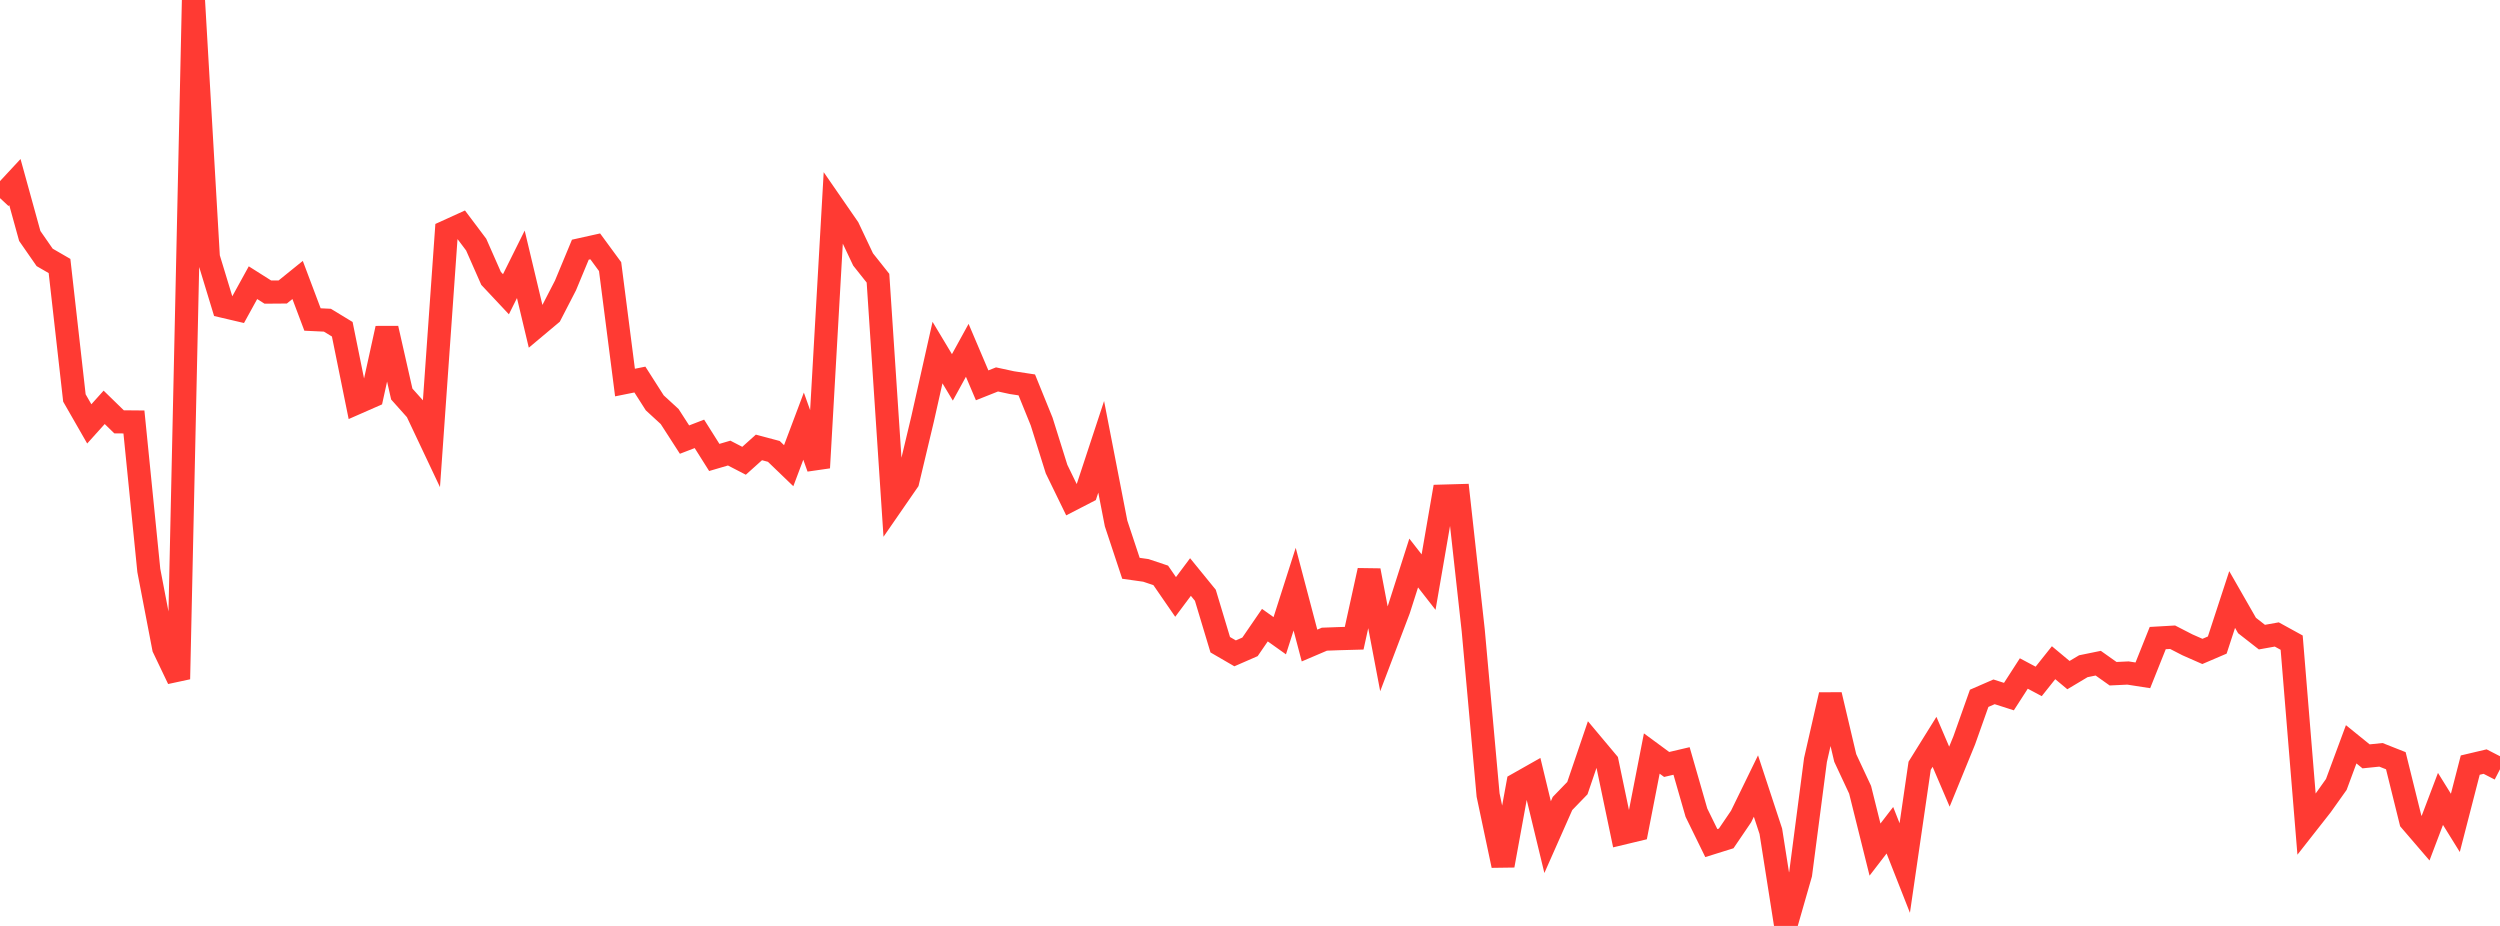 <?xml version="1.0" standalone="no"?>
<!DOCTYPE svg PUBLIC "-//W3C//DTD SVG 1.1//EN" "http://www.w3.org/Graphics/SVG/1.1/DTD/svg11.dtd">

<svg width="135" height="50" viewBox="0 0 135 50" preserveAspectRatio="none" 
  xmlns="http://www.w3.org/2000/svg"
  xmlns:xlink="http://www.w3.org/1999/xlink">


<polyline points="0.0, 10.699 0.804, 9.833 1.607, 12.741 2.411, 13.899 3.214, 14.364 4.018, 21.49 4.821, 22.89 5.625, 21.996 6.429, 22.779 7.232, 22.786 8.036, 30.806 8.839, 34.985 9.643, 36.668 10.446, 0.0 11.25, 13.896 12.054, 16.538 12.857, 16.726 13.661, 15.265 14.464, 15.773 15.268, 15.767 16.071, 15.118 16.875, 17.253 17.679, 17.291 18.482, 17.779 19.286, 21.745 20.089, 21.392 20.893, 17.733 21.696, 21.278 22.5, 22.178 23.304, 23.879 24.107, 12.508 24.911, 12.142 25.714, 13.21 26.518, 15.033 27.321, 15.889 28.125, 14.273 28.929, 17.647 29.732, 16.974 30.536, 15.415 31.339, 13.483 32.143, 13.304 32.946, 14.398 33.75, 20.658 34.554, 20.496 35.357, 21.754 36.161, 22.493 36.964, 23.738 37.768, 23.428 38.571, 24.702 39.375, 24.466 40.179, 24.882 40.982, 24.161 41.786, 24.375 42.589, 25.148 43.393, 23.012 44.196, 25.256 45.0, 11.15 45.804, 12.314 46.607, 14.011 47.411, 15.023 48.214, 27.155 49.018, 25.991 49.821, 22.621 50.625, 19.038 51.429, 20.378 52.232, 18.917 53.036, 20.808 53.839, 20.489 54.643, 20.663 55.446, 20.785 56.25, 22.766 57.054, 25.332 57.857, 26.981 58.661, 26.566 59.464, 24.128 60.268, 28.266 61.071, 30.688 61.875, 30.801 62.679, 31.07 63.482, 32.235 64.286, 31.159 65.089, 32.145 65.893, 34.815 66.696, 35.281 67.5, 34.93 68.304, 33.758 69.107, 34.329 69.911, 31.814 70.714, 34.859 71.518, 34.516 72.321, 34.486 73.125, 34.464 73.929, 30.807 74.732, 35.035 75.536, 32.917 76.339, 30.403 77.143, 31.434 77.946, 26.79 78.75, 26.767 79.554, 34.038 80.357, 42.934 81.161, 46.735 81.964, 42.336 82.768, 41.881 83.571, 45.205 84.375, 43.389 85.179, 42.558 85.982, 40.199 86.786, 41.158 87.589, 45 88.393, 44.807 89.196, 40.69 90.0, 41.281 90.804, 41.092 91.607, 43.884 92.411, 45.526 93.214, 45.275 94.018, 44.092 94.821, 42.446 95.625, 44.889 96.429, 50.0 97.232, 47.199 98.036, 41.039 98.839, 37.522 99.643, 40.93 100.446, 42.648 101.25, 45.878 102.054, 44.833 102.857, 46.874 103.661, 41.351 104.464, 40.059 105.268, 41.939 106.071, 39.975 106.875, 37.709 107.679, 37.359 108.482, 37.616 109.286, 36.369 110.089, 36.796 110.893, 35.786 111.696, 36.456 112.5, 35.976 113.304, 35.812 114.107, 36.381 114.911, 36.343 115.714, 36.468 116.518, 34.456 117.321, 34.41 118.125, 34.823 118.929, 35.177 119.732, 34.833 120.536, 32.374 121.339, 33.777 122.143, 34.405 122.946, 34.261 123.75, 34.703 124.554, 44.513 125.357, 43.49 126.161, 42.359 126.964, 40.192 127.768, 40.843 128.571, 40.761 129.375, 41.079 130.179, 44.325 130.982, 45.26 131.786, 43.141 132.589, 44.436 133.393, 41.316 134.196, 41.126 135.0, 41.539" fill="none" stroke="#ff3a33" stroke-width="1.25"/>

</svg>